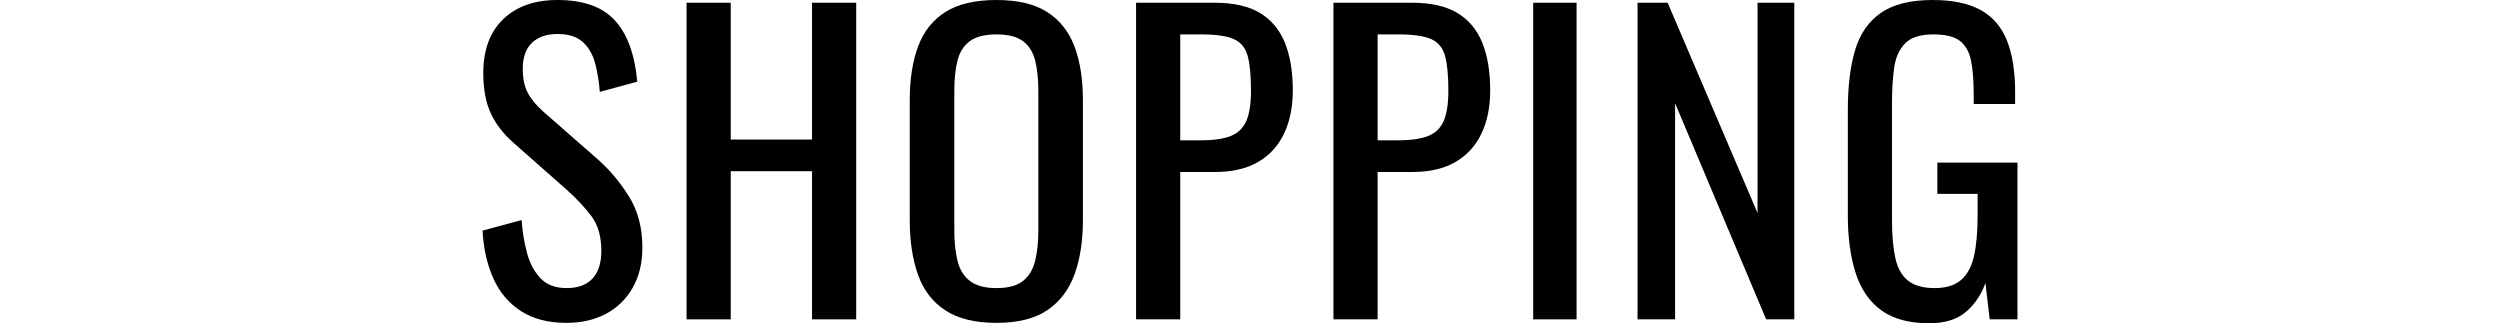 <?xml version="1.0" encoding="UTF-8"?>
<svg id="_レイヤー_1" data-name="レイヤー 1" xmlns="http://www.w3.org/2000/svg" width="460.5" height="59.544" viewBox="0 0 460.5 59.544">
  <defs>
    <style>
      .cls-1 {
        stroke-width: 0px;
      }
    </style>
  </defs>
  <path class="cls-1" d="M104.361,59.472c-3.36,0-6.156-.72-8.388-2.16-2.232-1.44-3.925-3.431-5.076-5.976-1.152-2.544-1.825-5.496-2.017-8.856l7.2-1.944c.145,2.064.468,4.057.973,5.976.504,1.92,1.331,3.492,2.483,4.716,1.152,1.224,2.76,1.836,4.824,1.836,2.111,0,3.708-.587,4.788-1.764,1.08-1.176,1.62-2.868,1.62-5.076,0-2.639-.601-4.763-1.8-6.372-1.201-1.607-2.713-3.228-4.536-4.86l-9.792-8.64c-1.921-1.68-3.337-3.516-4.248-5.508-.913-1.991-1.368-4.452-1.368-7.38,0-4.272,1.224-7.584,3.672-9.936,2.448-2.352,5.783-3.528,10.008-3.528,2.304,0,4.331.301,6.084.9,1.752.601,3.216,1.524,4.393,2.772,1.175,1.249,2.111,2.82,2.808,4.716.695,1.897,1.163,4.116,1.404,6.66l-6.912,1.872c-.145-1.919-.433-3.684-.864-5.292-.432-1.608-1.188-2.904-2.268-3.888-1.08-.983-2.628-1.476-4.645-1.476s-3.589.54-4.716,1.62c-1.128,1.08-1.692,2.676-1.692,4.788,0,1.776.3,3.24.9,4.392.6,1.152,1.571,2.329,2.916,3.528l9.864,8.64c2.207,1.92,4.151,4.212,5.832,6.876,1.68,2.664,2.52,5.821,2.52,9.468,0,2.88-.601,5.364-1.8,7.452-1.2,2.088-2.844,3.684-4.932,4.788-2.089,1.104-4.5,1.656-7.236,1.656Z"/>
  <path class="cls-1" d="M126.464,58.824V.504h8.136v25.2h14.977V.504h8.136v58.32h-8.136v-27.288h-14.977v27.288h-8.136Z"/>
  <path class="cls-1" d="M183.56,59.472c-3.937,0-7.081-.767-9.433-2.304-2.353-1.536-4.032-3.732-5.04-6.588-1.008-2.855-1.512-6.203-1.512-10.044v-22.104c0-3.839.516-7.139,1.548-9.9,1.031-2.76,2.711-4.871,5.04-6.336,2.328-1.464,5.46-2.196,9.396-2.196s7.056.745,9.359,2.232c2.304,1.488,3.972,3.6,5.004,6.336,1.032,2.736,1.548,6.024,1.548,9.864v22.176c0,3.792-.516,7.104-1.548,9.936-1.032,2.833-2.7,5.028-5.004,6.588-2.304,1.56-5.425,2.34-9.359,2.34ZM183.56,53.064c2.159,0,3.791-.443,4.896-1.332,1.104-.888,1.848-2.135,2.232-3.744.383-1.608.575-3.492.575-5.652v-25.56c0-2.16-.192-4.02-.575-5.58-.385-1.559-1.129-2.76-2.232-3.6-1.104-.839-2.736-1.26-4.896-1.26s-3.806.42-4.933,1.26c-1.128.84-1.884,2.041-2.268,3.6-.385,1.561-.576,3.42-.576,5.58v25.56c0,2.16.191,4.044.576,5.652.384,1.609,1.14,2.856,2.268,3.744,1.127.889,2.772,1.332,4.933,1.332Z"/>
  <path class="cls-1" d="M209.263,58.824V.504h14.472c3.504,0,6.3.637,8.389,1.908,2.088,1.272,3.61,3.108,4.571,5.508.96,2.4,1.44,5.304,1.44,8.712,0,3.072-.54,5.736-1.62,7.992-1.08,2.257-2.677,3.996-4.788,5.22-2.112,1.224-4.752,1.836-7.92,1.836h-6.408v27.144h-8.136ZM217.399,25.848h3.744c2.352,0,4.199-.263,5.544-.792,1.344-.527,2.304-1.451,2.88-2.772.576-1.32.864-3.179.864-5.58,0-2.783-.205-4.919-.612-6.408-.408-1.487-1.26-2.52-2.556-3.096s-3.312-.864-6.048-.864h-3.816v19.512Z"/>
  <path class="cls-1" d="M245.623,58.824V.504h14.472c3.504,0,6.3.637,8.389,1.908,2.088,1.272,3.61,3.108,4.571,5.508.96,2.4,1.44,5.304,1.44,8.712,0,3.072-.54,5.736-1.62,7.992-1.08,2.257-2.677,3.996-4.788,5.22-2.112,1.224-4.752,1.836-7.92,1.836h-6.408v27.144h-8.136ZM253.758,25.848h3.744c2.352,0,4.199-.263,5.544-.792,1.344-.527,2.304-1.451,2.88-2.772.576-1.32.864-3.179.864-5.58,0-2.783-.205-4.919-.612-6.408-.408-1.487-1.26-2.52-2.556-3.096s-3.312-.864-6.048-.864h-3.816v19.512Z"/>
  <path class="cls-1" d="M282.414,58.824V.504h7.992v58.32h-7.992Z"/>
  <path class="cls-1" d="M301.636,58.824V.504h5.544l16.56,38.736V.504h6.769v58.32h-5.185l-16.775-39.816v39.816h-6.912Z"/>
  <path class="cls-1" d="M355.347,59.544c-3.648,0-6.564-.78-8.748-2.34-2.185-1.559-3.769-3.827-4.752-6.804-.984-2.976-1.476-6.552-1.476-10.728v-19.512c0-4.271.443-7.908,1.332-10.908.888-3,2.472-5.292,4.752-6.876,2.279-1.584,5.46-2.376,9.54-2.376,3.647,0,6.588.612,8.82,1.836,2.231,1.224,3.852,3.096,4.859,5.616s1.513,5.701,1.513,9.54v2.16h-7.633v-1.8c0-2.543-.168-4.619-.504-6.228-.336-1.607-1.021-2.808-2.052-3.6-1.033-.792-2.652-1.188-4.86-1.188-2.4,0-4.14.552-5.22,1.656-1.08,1.105-1.753,2.604-2.016,4.5-.265,1.897-.396,4.044-.396,6.444v21.6c0,2.785.204,5.112.612,6.984.407,1.872,1.188,3.265,2.34,4.176,1.152.912,2.783,1.368,4.896,1.368s3.743-.504,4.896-1.512,1.944-2.495,2.376-4.464c.432-1.968.648-4.416.648-7.344v-4.032h-7.416v-5.76h14.76v28.872h-5.112l-.792-6.696c-.769,2.16-1.969,3.936-3.6,5.328-1.633,1.392-3.889,2.088-6.769,2.088Z"/>
</svg>